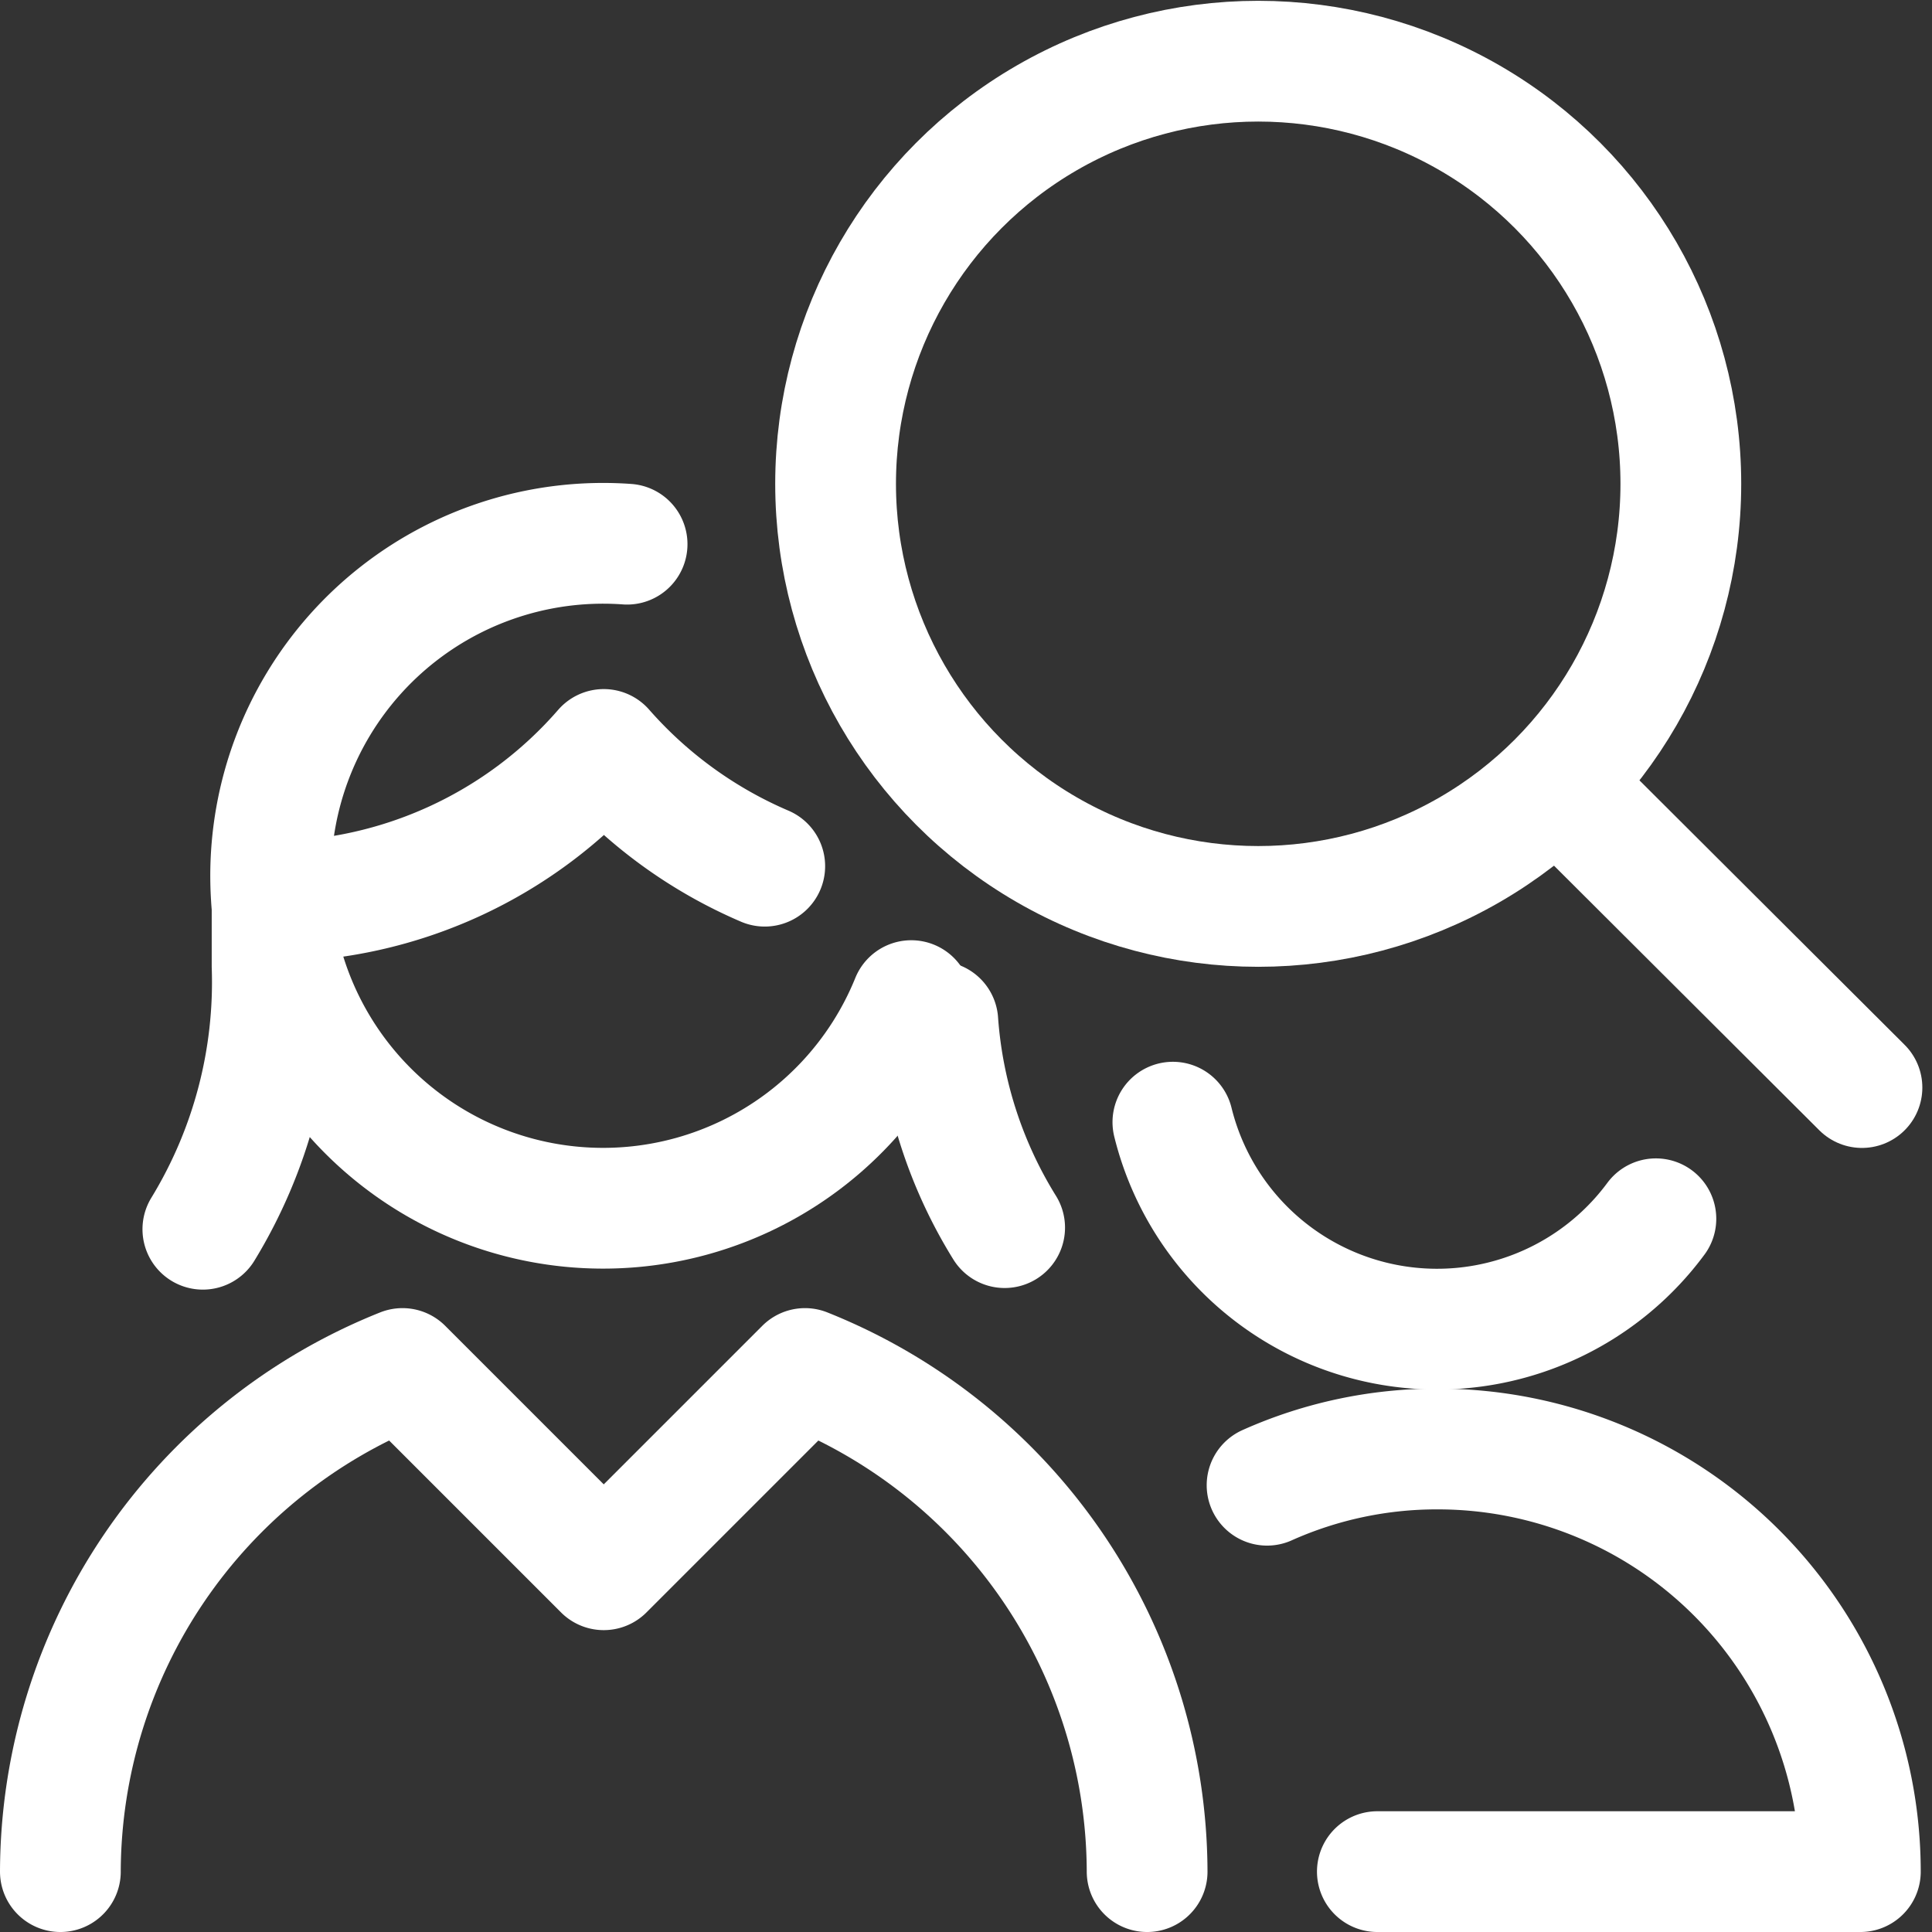 <?xml version="1.0"?>
<svg xmlns="http://www.w3.org/2000/svg" viewBox="0 0 48 48">
  
<rect x="0" y="0" width="48" height="48" fill="#333333" stroke="none"/>
  
<g transform="matrix(2,0,0,2,0,0)"><g>
    <path d="M20.57,15.14a3.38,3.38,0,0,1-6-1.2" style="fill: none;stroke: #ffffff;stroke-linecap: round;stroke-linejoin: round;stroke-width: 1.5px"/>
    <path d="M17.11,23.25h6A5.25,5.25,0,0,0,17.86,18a5.16,5.16,0,0,0-2.12.45" style="fill: none;stroke: #ffffff;stroke-linecap: round;stroke-linejoin: round;stroke-width: 1.5px"/>
    <circle cx="15.63" cy="6.01" r="5.25" style="fill: none;stroke: #ffffff;stroke-linecap: round;stroke-linejoin: round;stroke-width: 1.5px"/>
    <line x1="23.13" y1="13.51" x2="19.36" y2="9.75" style="fill: none;stroke: #ffffff;stroke-linecap: round;stroke-linejoin: round;stroke-width: 1.5px"/>
    <g>
      <path d="M3.38,11v1a5.89,5.89,0,0,1-.86,3.27" style="fill: none;stroke: #ffffff;stroke-linecap: round;stroke-linejoin: round;stroke-width: 1.5px"/>
      <path d="M11.65,12.69a5.61,5.61,0,0,0,.83,2.56" style="fill: none;stroke: #ffffff;stroke-linecap: round;stroke-linejoin: round;stroke-width: 1.5px"/>
      <path d="M3.39,11.2A5.49,5.49,0,0,0,7.5,9.31a5.58,5.58,0,0,0,2,1.45" style="fill: none;stroke: #ffffff;stroke-linecap: round;stroke-linejoin: round;stroke-width: 1.5px"/>
      <path d="M11.32,12.43A4.13,4.13,0,1,1,7.79,6.76" style="fill: none;stroke: #ffffff;stroke-linecap: round;stroke-linejoin: round;stroke-width: 1.5px"/>
      <path d="M14.25,23.25A6.75,6.75,0,0,0,10,17L7.5,19.5,5,17A6.75,6.75,0,0,0,.75,23.25" style="fill: none;stroke: #ffffff;stroke-linecap: round;stroke-linejoin: round;stroke-width: 1.5px"/>
    </g>
  </g></g></svg>
